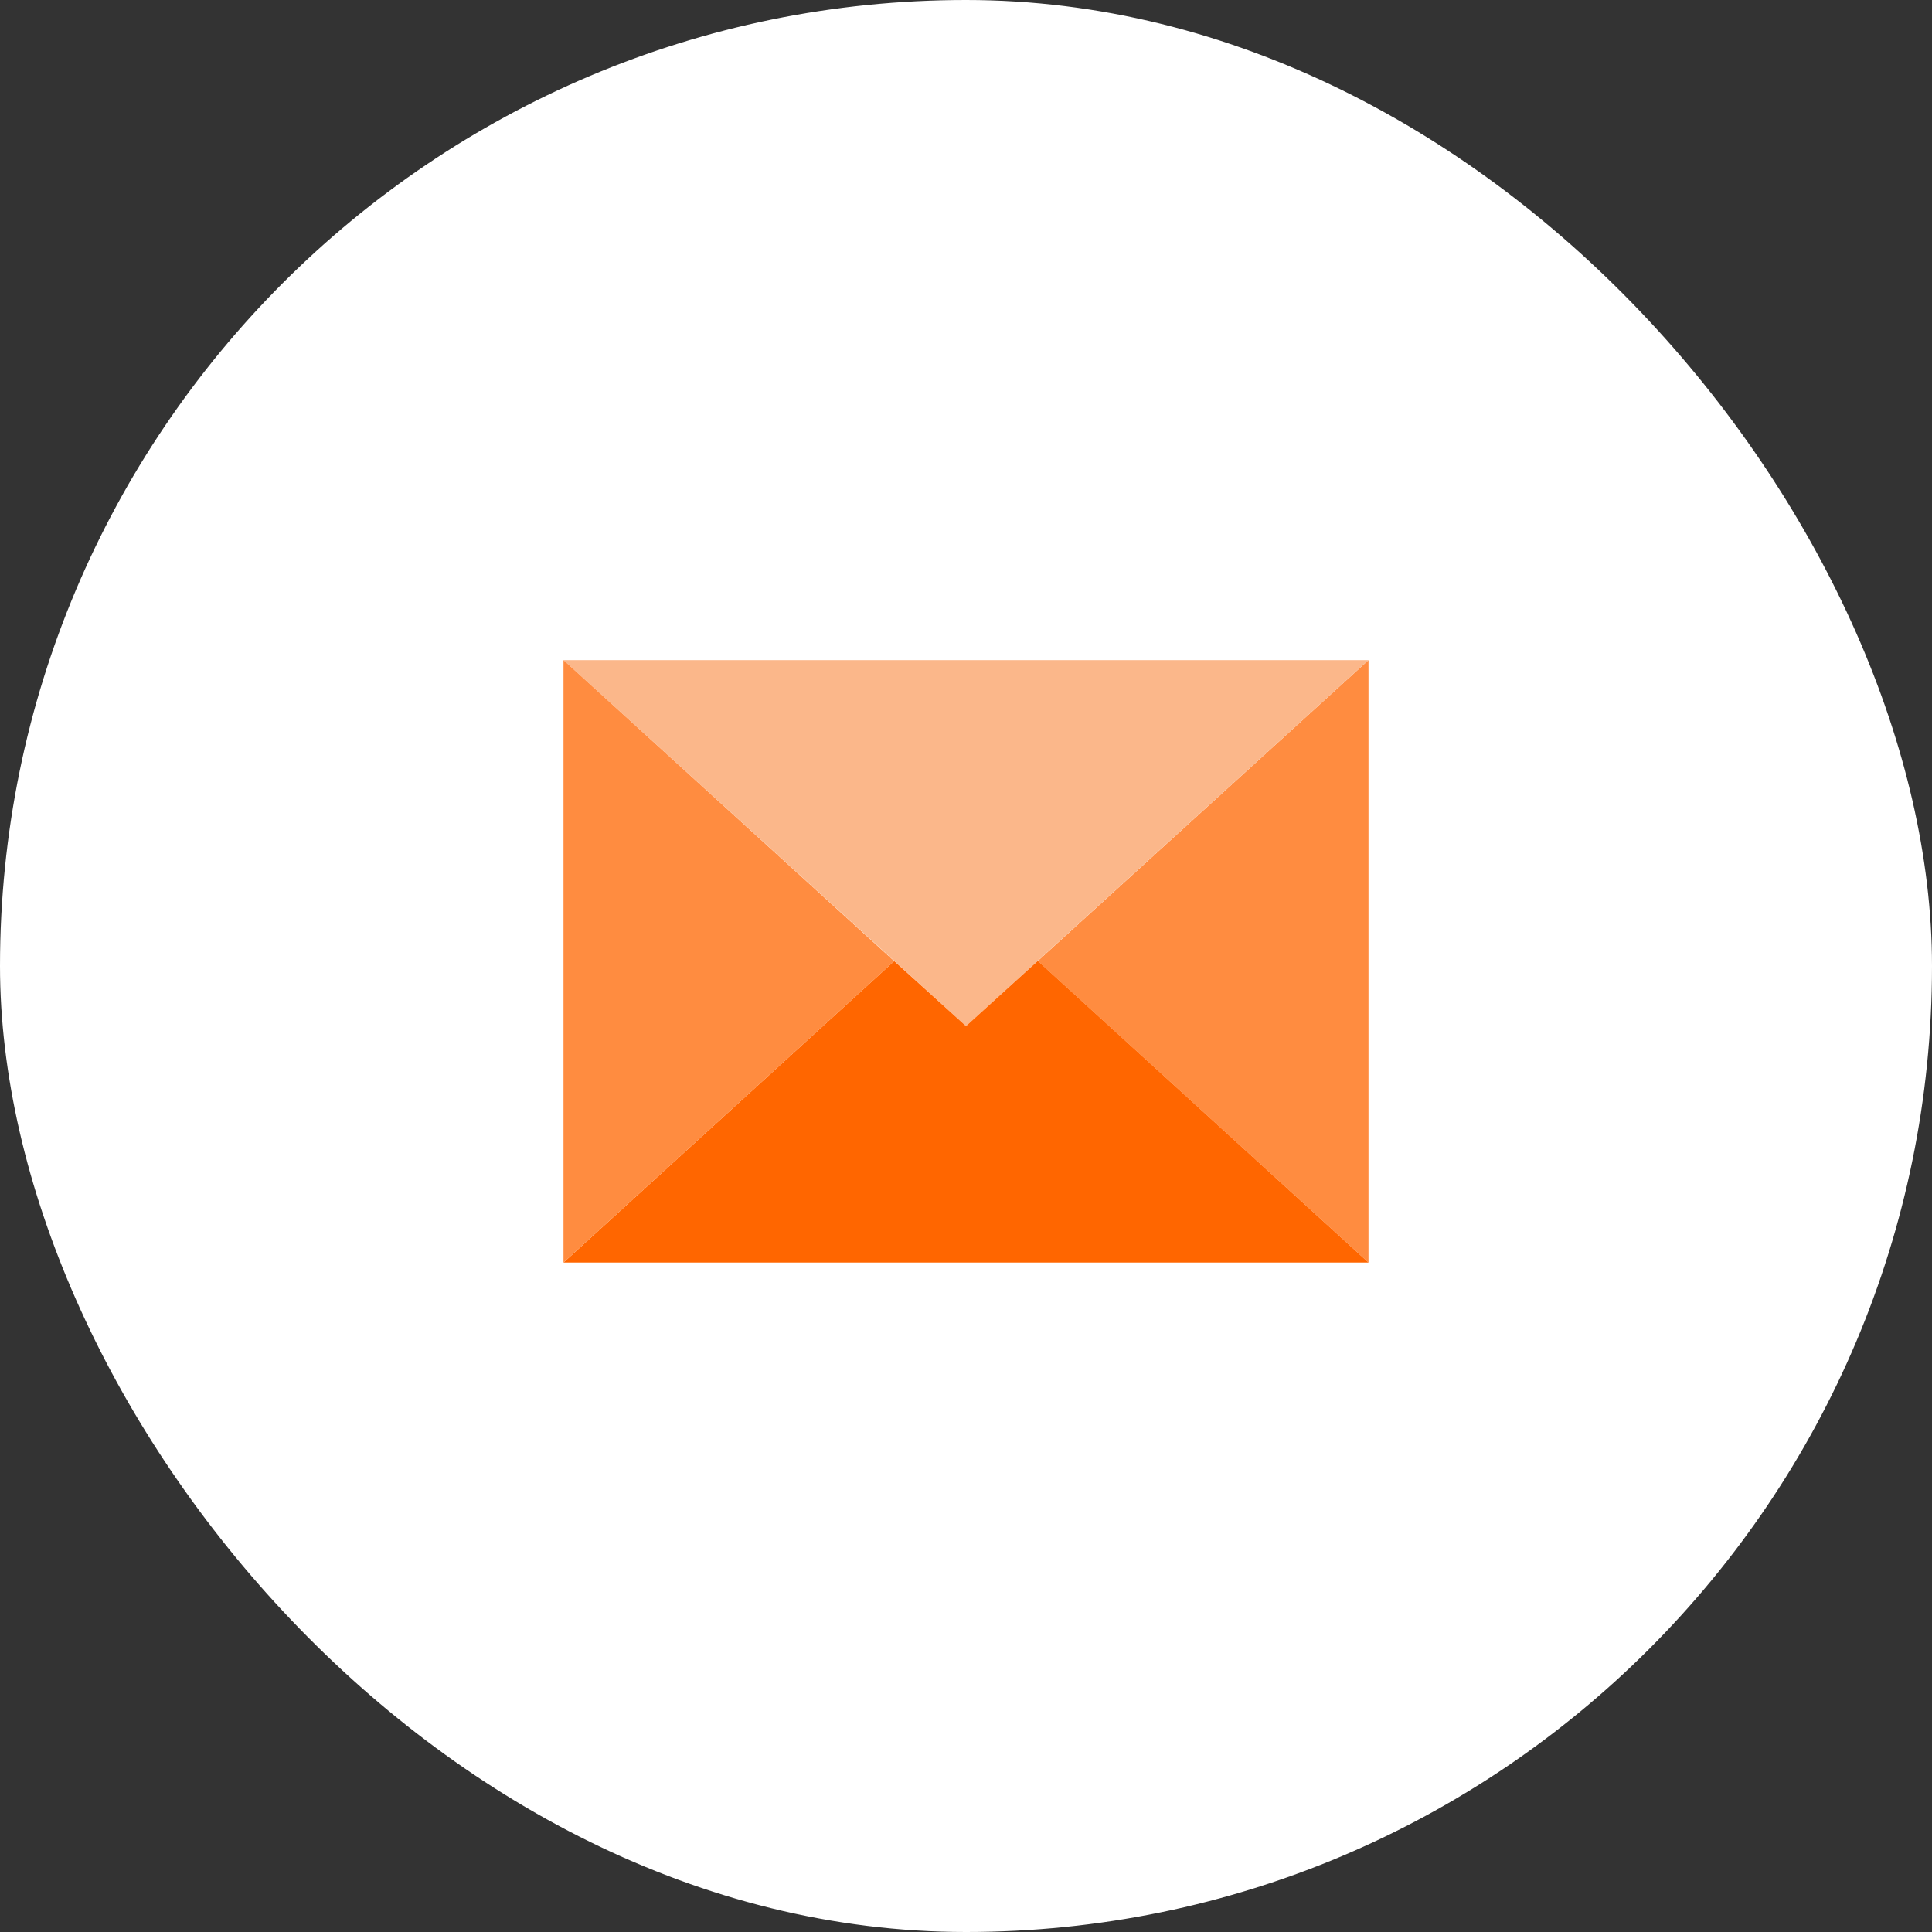 <svg xmlns="http://www.w3.org/2000/svg" width="120" height="120" viewBox="0 0 120 120">
  <rect x="0" y="0" width="120" height="120" fill="#333333" stroke="none"/>
  <g id="Group_630" data-name="Group 630" transform="translate(-540 -2972)">
    <rect id="Rectangle" width="120" height="120" rx="60" transform="translate(540 2972)" fill="#fff"/>
    <g id="email-svgrepo-com" transform="translate(575 2958.27)">
      <path id="Path_41" data-name="Path 41" d="M256.2,73.428h.021l20.531,18.72V54.73Z" transform="translate(-226.752 0)" fill="#ff8c40"/>
      <path id="Path_42" data-name="Path 42" d="M50,54.73H0L25,77.462Z" transform="translate(0 0)" fill="#fbb78a"/>
      <path id="Path_43" data-name="Path 43" d="M29.448,217.4,25,221.439,20.541,217.4,0,236.125H50L29.469,217.4Z" transform="translate(0 -143.977)" fill="#f60"/>
      <path id="Path_44" data-name="Path 44" d="M0,54.73V92.148l20.541-18.72Z" transform="translate(0 0)" fill="#ff8c40"/>
    </g>
  </g>
</svg>
